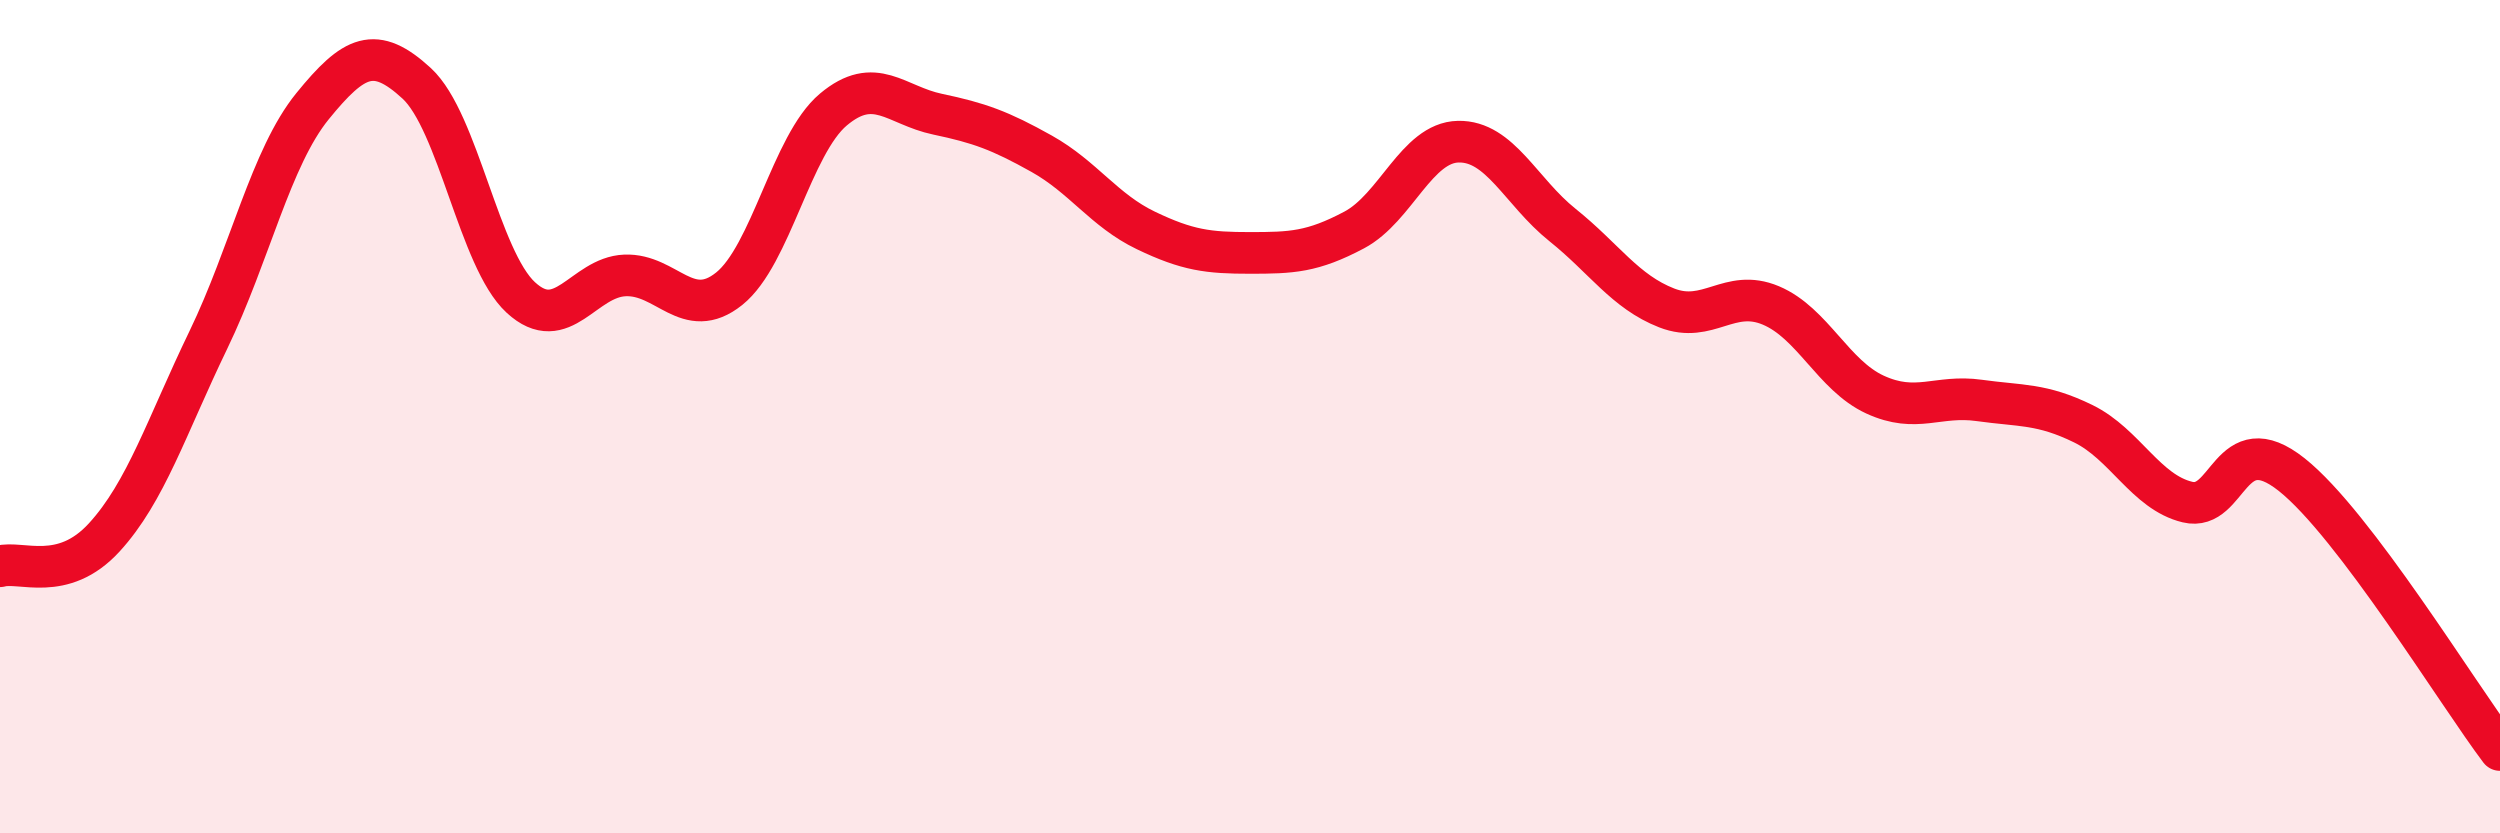 
    <svg width="60" height="20" viewBox="0 0 60 20" xmlns="http://www.w3.org/2000/svg">
      <path
        d="M 0,13.59 C 0.5,13.45 1.5,13.99 2.5,12.9 C 3.5,11.81 4,10.23 5,8.16 C 6,6.09 6.5,3.78 7.5,2.55 C 8.5,1.32 9,1.08 10,2 C 11,2.92 11.5,6.22 12.5,7.14 C 13.5,8.06 14,6.65 15,6.61 C 16,6.57 16.5,7.73 17.5,6.93 C 18.5,6.13 19,3.47 20,2.63 C 21,1.79 21.5,2.53 22.5,2.74 C 23.5,2.95 24,3.13 25,3.69 C 26,4.25 26.5,5.05 27.5,5.53 C 28.5,6.01 29,6.07 30,6.07 C 31,6.07 31.5,6.05 32.5,5.52 C 33.5,4.99 34,3.42 35,3.4 C 36,3.38 36.5,4.6 37.5,5.4 C 38.5,6.2 39,7 40,7.39 C 41,7.78 41.5,6.91 42.5,7.33 C 43.5,7.75 44,9.01 45,9.47 C 46,9.93 46.5,9.47 47.5,9.61 C 48.5,9.75 49,9.68 50,10.17 C 51,10.66 51.5,11.81 52.5,12.05 C 53.5,12.29 53.5,10.2 55,11.39 C 56.5,12.58 59,16.68 60,18L60 20L0 20Z"
        fill="#EB0A25"
        opacity="0.1"
        stroke-linecap="round"
        stroke-linejoin="round"
      />
      <path
        d="M 0,13.59 C 0.5,13.45 1.5,13.99 2.5,12.9 C 3.5,11.81 4,10.23 5,8.16 C 6,6.09 6.5,3.78 7.5,2.55 C 8.5,1.32 9,1.08 10,2 C 11,2.92 11.5,6.22 12.5,7.14 C 13.5,8.06 14,6.65 15,6.61 C 16,6.57 16.5,7.73 17.5,6.93 C 18.5,6.13 19,3.47 20,2.63 C 21,1.79 21.5,2.53 22.5,2.74 C 23.5,2.95 24,3.13 25,3.69 C 26,4.25 26.5,5.05 27.5,5.53 C 28.5,6.01 29,6.07 30,6.07 C 31,6.07 31.5,6.05 32.5,5.52 C 33.5,4.99 34,3.42 35,3.4 C 36,3.38 36.5,4.6 37.5,5.4 C 38.5,6.2 39,7 40,7.39 C 41,7.78 41.5,6.91 42.5,7.33 C 43.5,7.75 44,9.01 45,9.47 C 46,9.93 46.5,9.47 47.5,9.61 C 48.5,9.75 49,9.68 50,10.17 C 51,10.66 51.5,11.81 52.5,12.05 C 53.5,12.29 53.5,10.2 55,11.39 C 56.5,12.58 59,16.68 60,18"
        stroke="#EB0A25"
        stroke-width="1"
        fill="none"
        stroke-linecap="round"
        stroke-linejoin="round"
      />
    </svg>
  